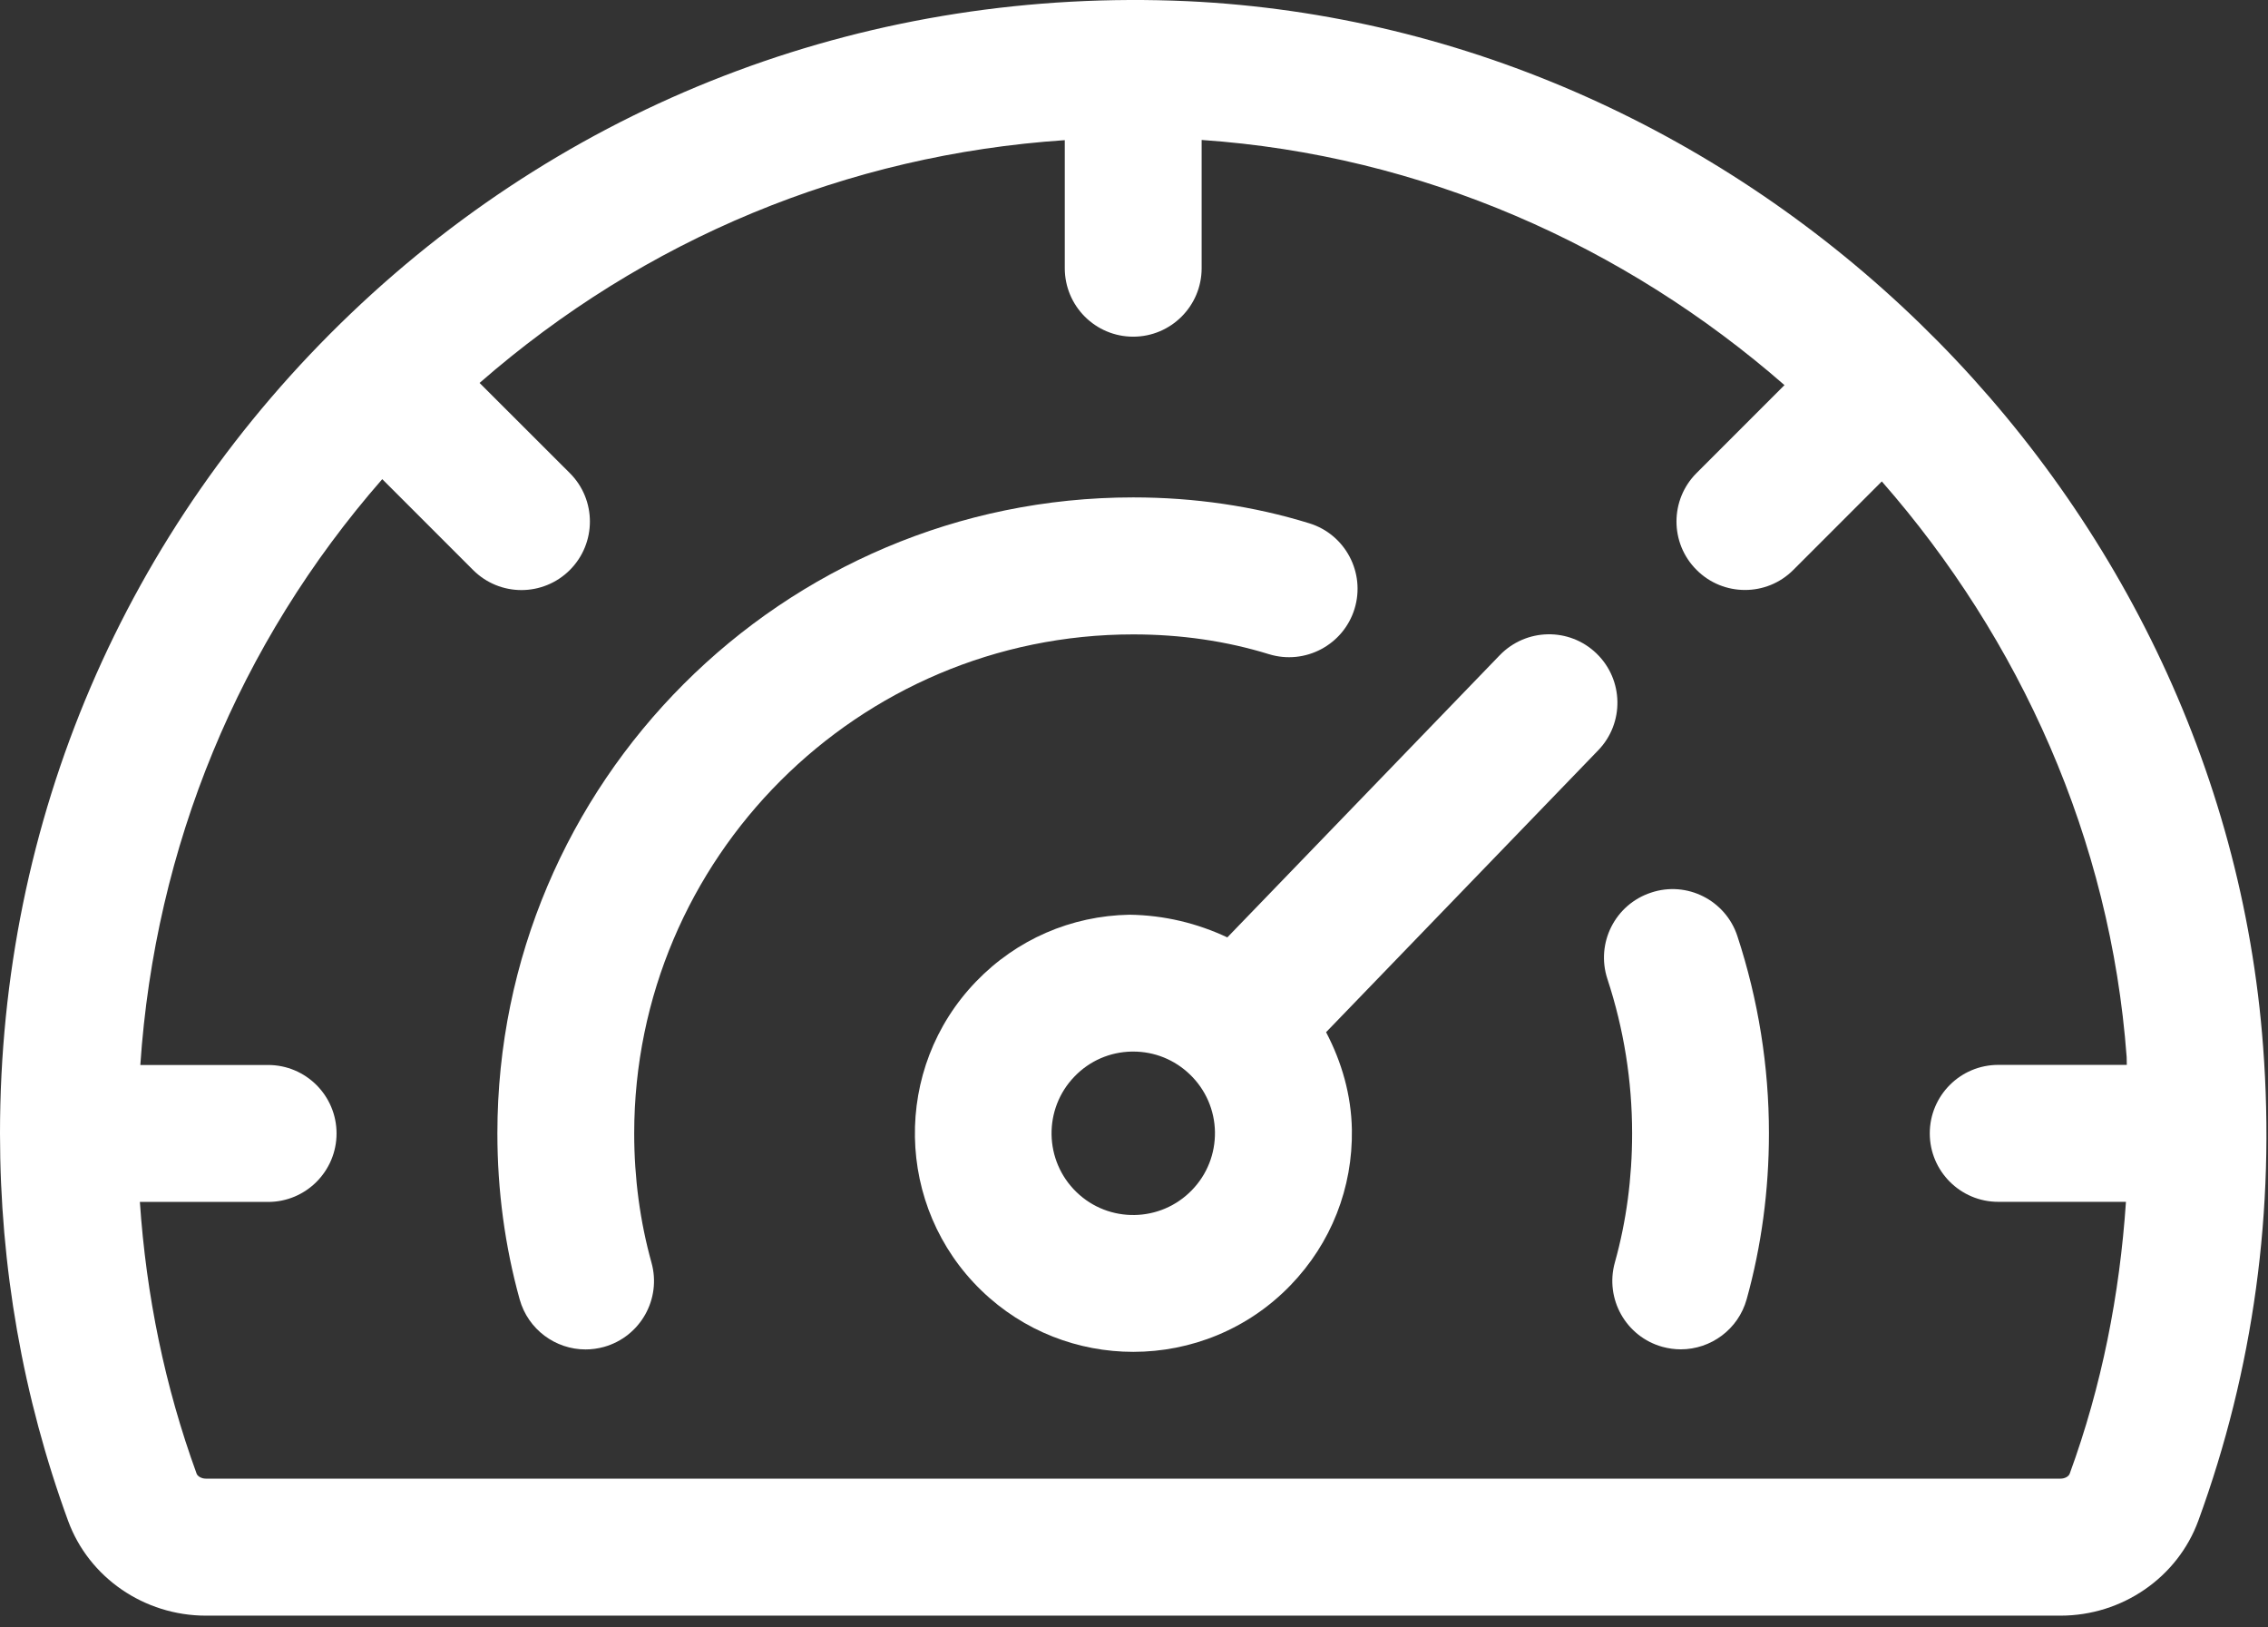 <svg width="46" height="33" viewBox="0 0 46 33" fill="none" xmlns="http://www.w3.org/2000/svg">
<rect x="0" y="0" width="46" height="33" fill="#333333" stroke="none"/>
<path d="M45.901 21.226C45.058 9.87 35.475 0.558 24.084 0.024C17.732 -0.26 11.708 1.975 7.12 6.353C2.528 10.736 0 16.64 0 22.982C0 25.687 0.464 28.33 1.381 30.838C1.802 31.989 2.925 32.761 4.176 32.761H41.792C43.043 32.761 44.166 31.987 44.587 30.835C45.706 27.773 46.15 24.538 45.901 21.226ZM41.792 29.983H4.176C4.082 29.983 4.008 29.932 3.989 29.885C3.343 28.115 2.965 26.264 2.837 24.372H5.437C6.204 24.372 6.826 23.75 6.826 22.983C6.826 22.217 6.204 21.595 5.437 21.595H2.846C3.144 17.171 4.84 13.046 7.753 9.716L9.595 11.558C9.866 11.829 10.221 11.965 10.576 11.965C10.93 11.965 11.287 11.829 11.558 11.558C12.1 11.015 12.1 10.135 11.558 9.594L9.727 7.765C13.075 4.841 17.193 3.137 21.596 2.842V5.438C21.596 6.205 22.217 6.827 22.984 6.827C23.75 6.827 24.372 6.205 24.372 5.438V2.838C28.833 3.143 32.949 4.977 36.193 7.809L34.41 9.592C33.867 10.135 33.867 11.015 34.41 11.556C34.681 11.828 35.036 11.963 35.392 11.963C35.748 11.963 36.102 11.828 36.373 11.556L38.167 9.762C40.971 12.961 42.806 17.018 43.133 21.431C43.137 21.485 43.133 21.539 43.136 21.593H40.529C39.762 21.593 39.14 22.215 39.14 22.982C39.14 23.748 39.762 24.37 40.529 24.37H43.119C42.991 26.258 42.628 28.105 41.979 29.88C41.959 29.94 41.877 29.983 41.792 29.983Z" fill="white"/>
<path d="M33.487 18.1C32.759 18.339 32.362 19.122 32.602 19.852C32.935 20.864 33.103 21.917 33.103 22.982C33.103 23.887 32.986 24.768 32.753 25.599C32.546 26.338 32.978 27.105 33.717 27.31C33.842 27.344 33.967 27.361 34.09 27.361C34.698 27.361 35.255 26.958 35.426 26.346C35.725 25.271 35.878 24.137 35.878 22.98C35.878 21.62 35.662 20.274 35.238 18.982C35 18.255 34.214 17.856 33.487 18.1Z" fill="white"/>
<path d="M22.984 12.864C23.948 12.864 24.873 12.998 25.737 13.265C26.468 13.49 27.247 13.079 27.473 12.346C27.698 11.613 27.286 10.836 26.555 10.611C25.426 10.262 24.224 10.086 22.984 10.086C15.873 10.086 10.088 15.872 10.088 22.982C10.088 24.139 10.241 25.271 10.54 26.348C10.711 26.96 11.268 27.363 11.876 27.363C11.999 27.363 12.126 27.346 12.249 27.312C12.988 27.105 13.42 26.34 13.213 25.601C12.982 24.77 12.863 23.889 12.863 22.983C12.865 17.402 17.404 12.864 22.984 12.864Z" fill="white"/>
<path d="M32.381 13.251C31.83 12.718 30.953 12.735 30.419 13.285L24.893 19.008C24.283 18.721 23.616 18.558 22.908 18.548C21.724 18.57 20.619 19.05 19.797 19.903C18.1 21.661 18.15 24.472 19.907 26.17C20.766 27 21.876 27.412 22.985 27.412C24.147 27.412 25.307 26.96 26.175 26.061C26.998 25.209 27.439 24.088 27.419 22.903C27.406 22.2 27.213 21.535 26.896 20.93L32.416 15.213C32.947 14.663 32.933 13.784 32.381 13.251ZM24.175 24.132C23.539 24.79 22.489 24.808 21.833 24.172C21.176 23.538 21.157 22.486 21.793 21.829C22.1 21.51 22.512 21.331 22.955 21.323H22.985C23.416 21.323 23.823 21.487 24.136 21.789C24.454 22.096 24.634 22.51 24.642 22.952C24.648 23.395 24.483 23.815 24.175 24.132Z" fill="white"/>
</svg>

